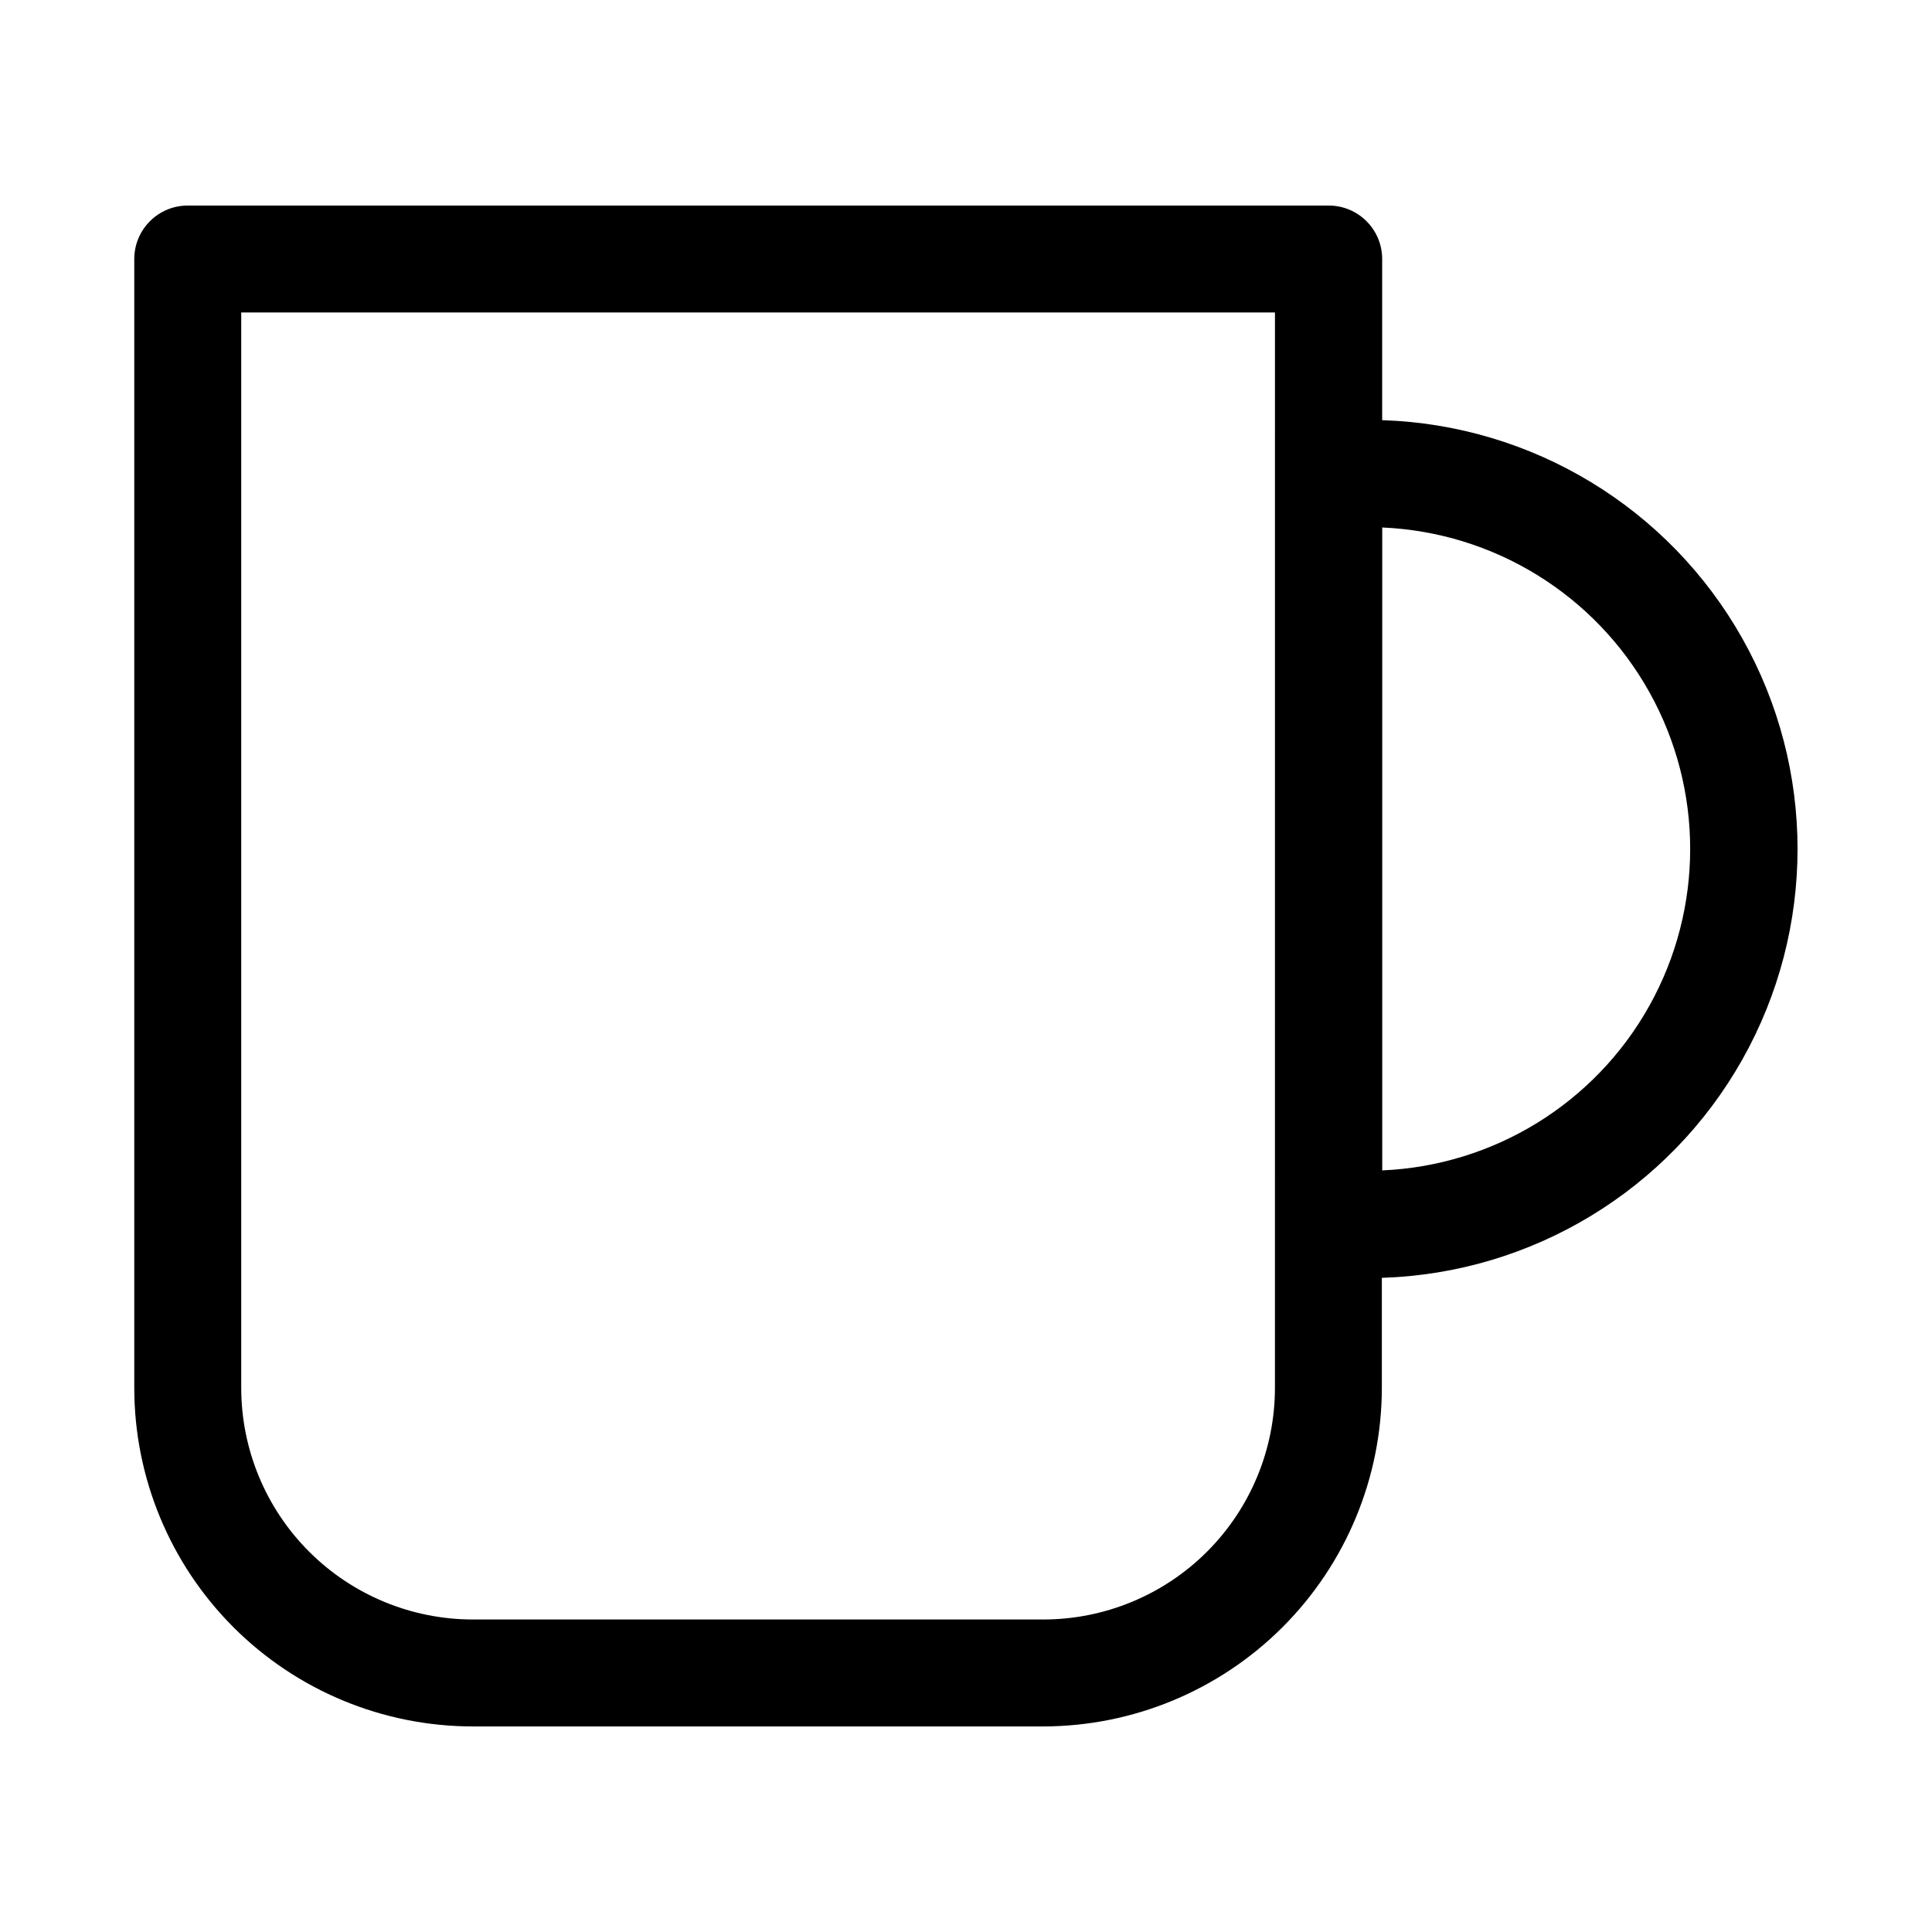 <?xml version="1.0" encoding="UTF-8"?>
<!-- Uploaded to: ICON Repo, www.svgrepo.com, Generator: ICON Repo Mixer Tools -->
<svg fill="#000000" width="800px" height="800px" version="1.1" viewBox="144 144 512 512" xmlns="http://www.w3.org/2000/svg">
 <path d="m510.29 255.34v-42.699c0-7.824-6.344-14.168-14.168-14.168h-302.37c-7.824 0-14.168 6.344-14.168 14.168v299.14c0 23.801 9.453 46.625 26.285 63.457 16.828 16.828 39.656 26.285 63.457 26.285h151.14-0.004c23.793-0.027 46.605-9.488 63.43-26.312 16.824-16.824 26.289-39.637 26.312-63.43v-29.141c39.762-1.238 75.984-23.168 95.516-57.824s19.531-76.996 0-111.65-55.754-56.582-95.516-57.82zm-28.418 256.44c0 16.285-6.469 31.902-17.984 43.418-11.516 11.516-27.133 17.984-43.418 17.984h-151.14c-16.285 0-31.902-6.469-43.418-17.984s-17.984-27.133-17.984-43.418v-284.97h273.95zm28.434-57.59v-170.4c29.566 1.27 56.359 17.781 70.785 43.617 14.43 25.836 14.43 57.309 0 83.145-14.426 25.84-41.219 42.348-70.785 43.617z" fill-rule="evenodd"/>
</svg>